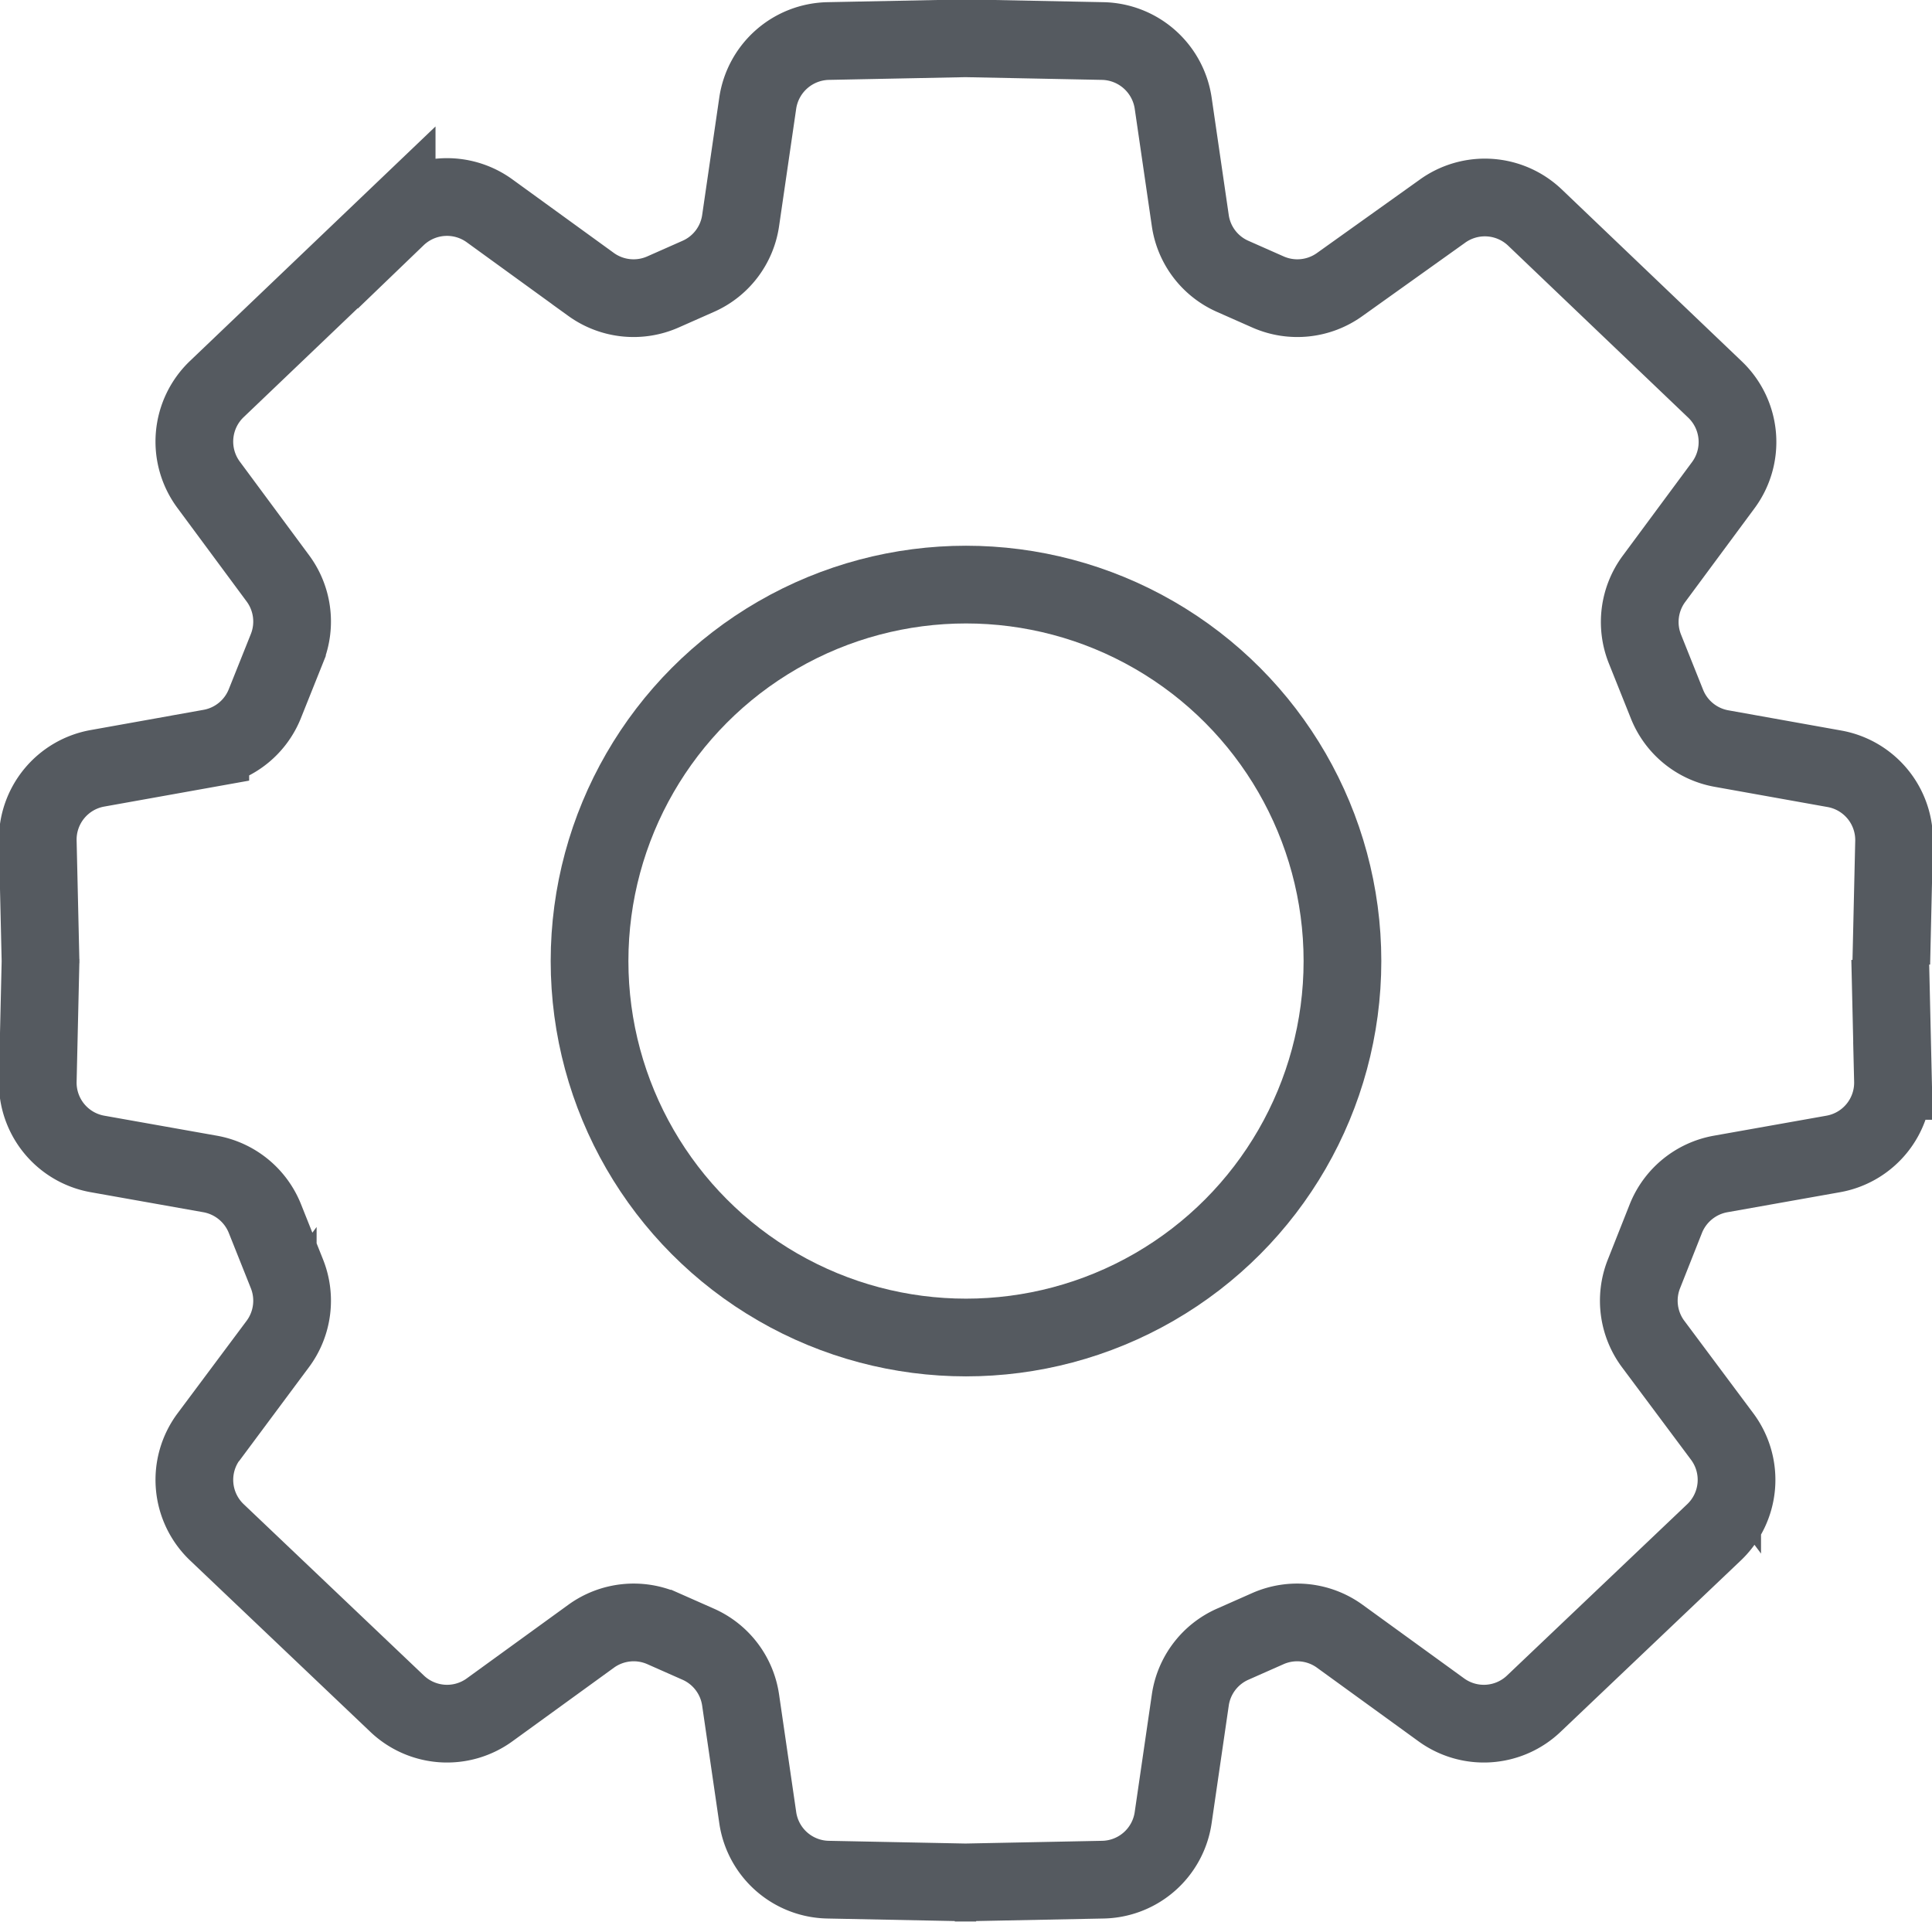 <svg xmlns="http://www.w3.org/2000/svg" id="Capa_1" data-name="Capa 1" viewBox="0 0 124.3 123.66"><defs><style>.cls-1{fill:none;stroke:#555a60;stroke-miterlimit:10;stroke-width:5px;}</style></defs><circle class="cls-1" cx="62.15" cy="61.83" r="24.22"></circle><path class="cls-1" d="M347.84,243.09l.18,7.84a4.66,4.66,0,0,1-3.84,4.7l-7.26,1.29a4.68,4.68,0,0,0-3.51,2.86L332,263.34a4.67,4.67,0,0,0,.59,4.52l4.44,5.95a4.66,4.66,0,0,1-.52,6.16l-11.57,11a4.66,4.66,0,0,1-6,.41l-6.51-4.72a4.67,4.67,0,0,0-4.63-.49l-2.26,1a4.66,4.66,0,0,0-2.73,3.6l-1.1,7.55a4.66,4.66,0,0,1-4.53,4l-9.52.19h1.37l-9.52-.19a4.66,4.66,0,0,1-4.53-4l-1.1-7.55a4.66,4.66,0,0,0-2.73-3.6l-2.26-1a4.67,4.67,0,0,0-4.63.49l-6.51,4.72a4.66,4.66,0,0,1-6-.41l-11.57-11a4.66,4.66,0,0,1-.52-6.16l4.44-5.95a4.67,4.67,0,0,0,.59-4.52l-1.42-3.56a4.68,4.68,0,0,0-3.51-2.86l-7.26-1.29a4.66,4.66,0,0,1-3.84-4.7l.18-7.84v.27l-.18-7.84a4.66,4.66,0,0,1,3.84-4.7l7.26-1.3a4.66,4.66,0,0,0,3.51-2.86l1.42-3.55a4.67,4.67,0,0,0-.59-4.52l-4.44-6a4.67,4.67,0,0,1,.52-6.17l11.57-11.05a4.67,4.67,0,0,1,6-.4l6.51,4.72a4.67,4.67,0,0,0,4.63.48l2.26-1a4.65,4.65,0,0,0,2.73-3.59l1.1-7.55a4.68,4.68,0,0,1,4.53-4l9.52-.19h-1.37l9.52.19a4.68,4.68,0,0,1,4.53,4l1.1,7.55a4.65,4.65,0,0,0,2.73,3.59l2.26,1a4.67,4.67,0,0,0,4.63-.48L319,195a4.67,4.67,0,0,1,6,.4l11.57,11.05a4.67,4.67,0,0,1,.52,6.17l-4.44,6a4.67,4.67,0,0,0-.59,4.52l1.42,3.55a4.66,4.66,0,0,0,3.51,2.86l7.26,1.3a4.66,4.66,0,0,1,3.84,4.7l-.18,7.84" transform="translate(-226.23 -181.39)"></path></svg>